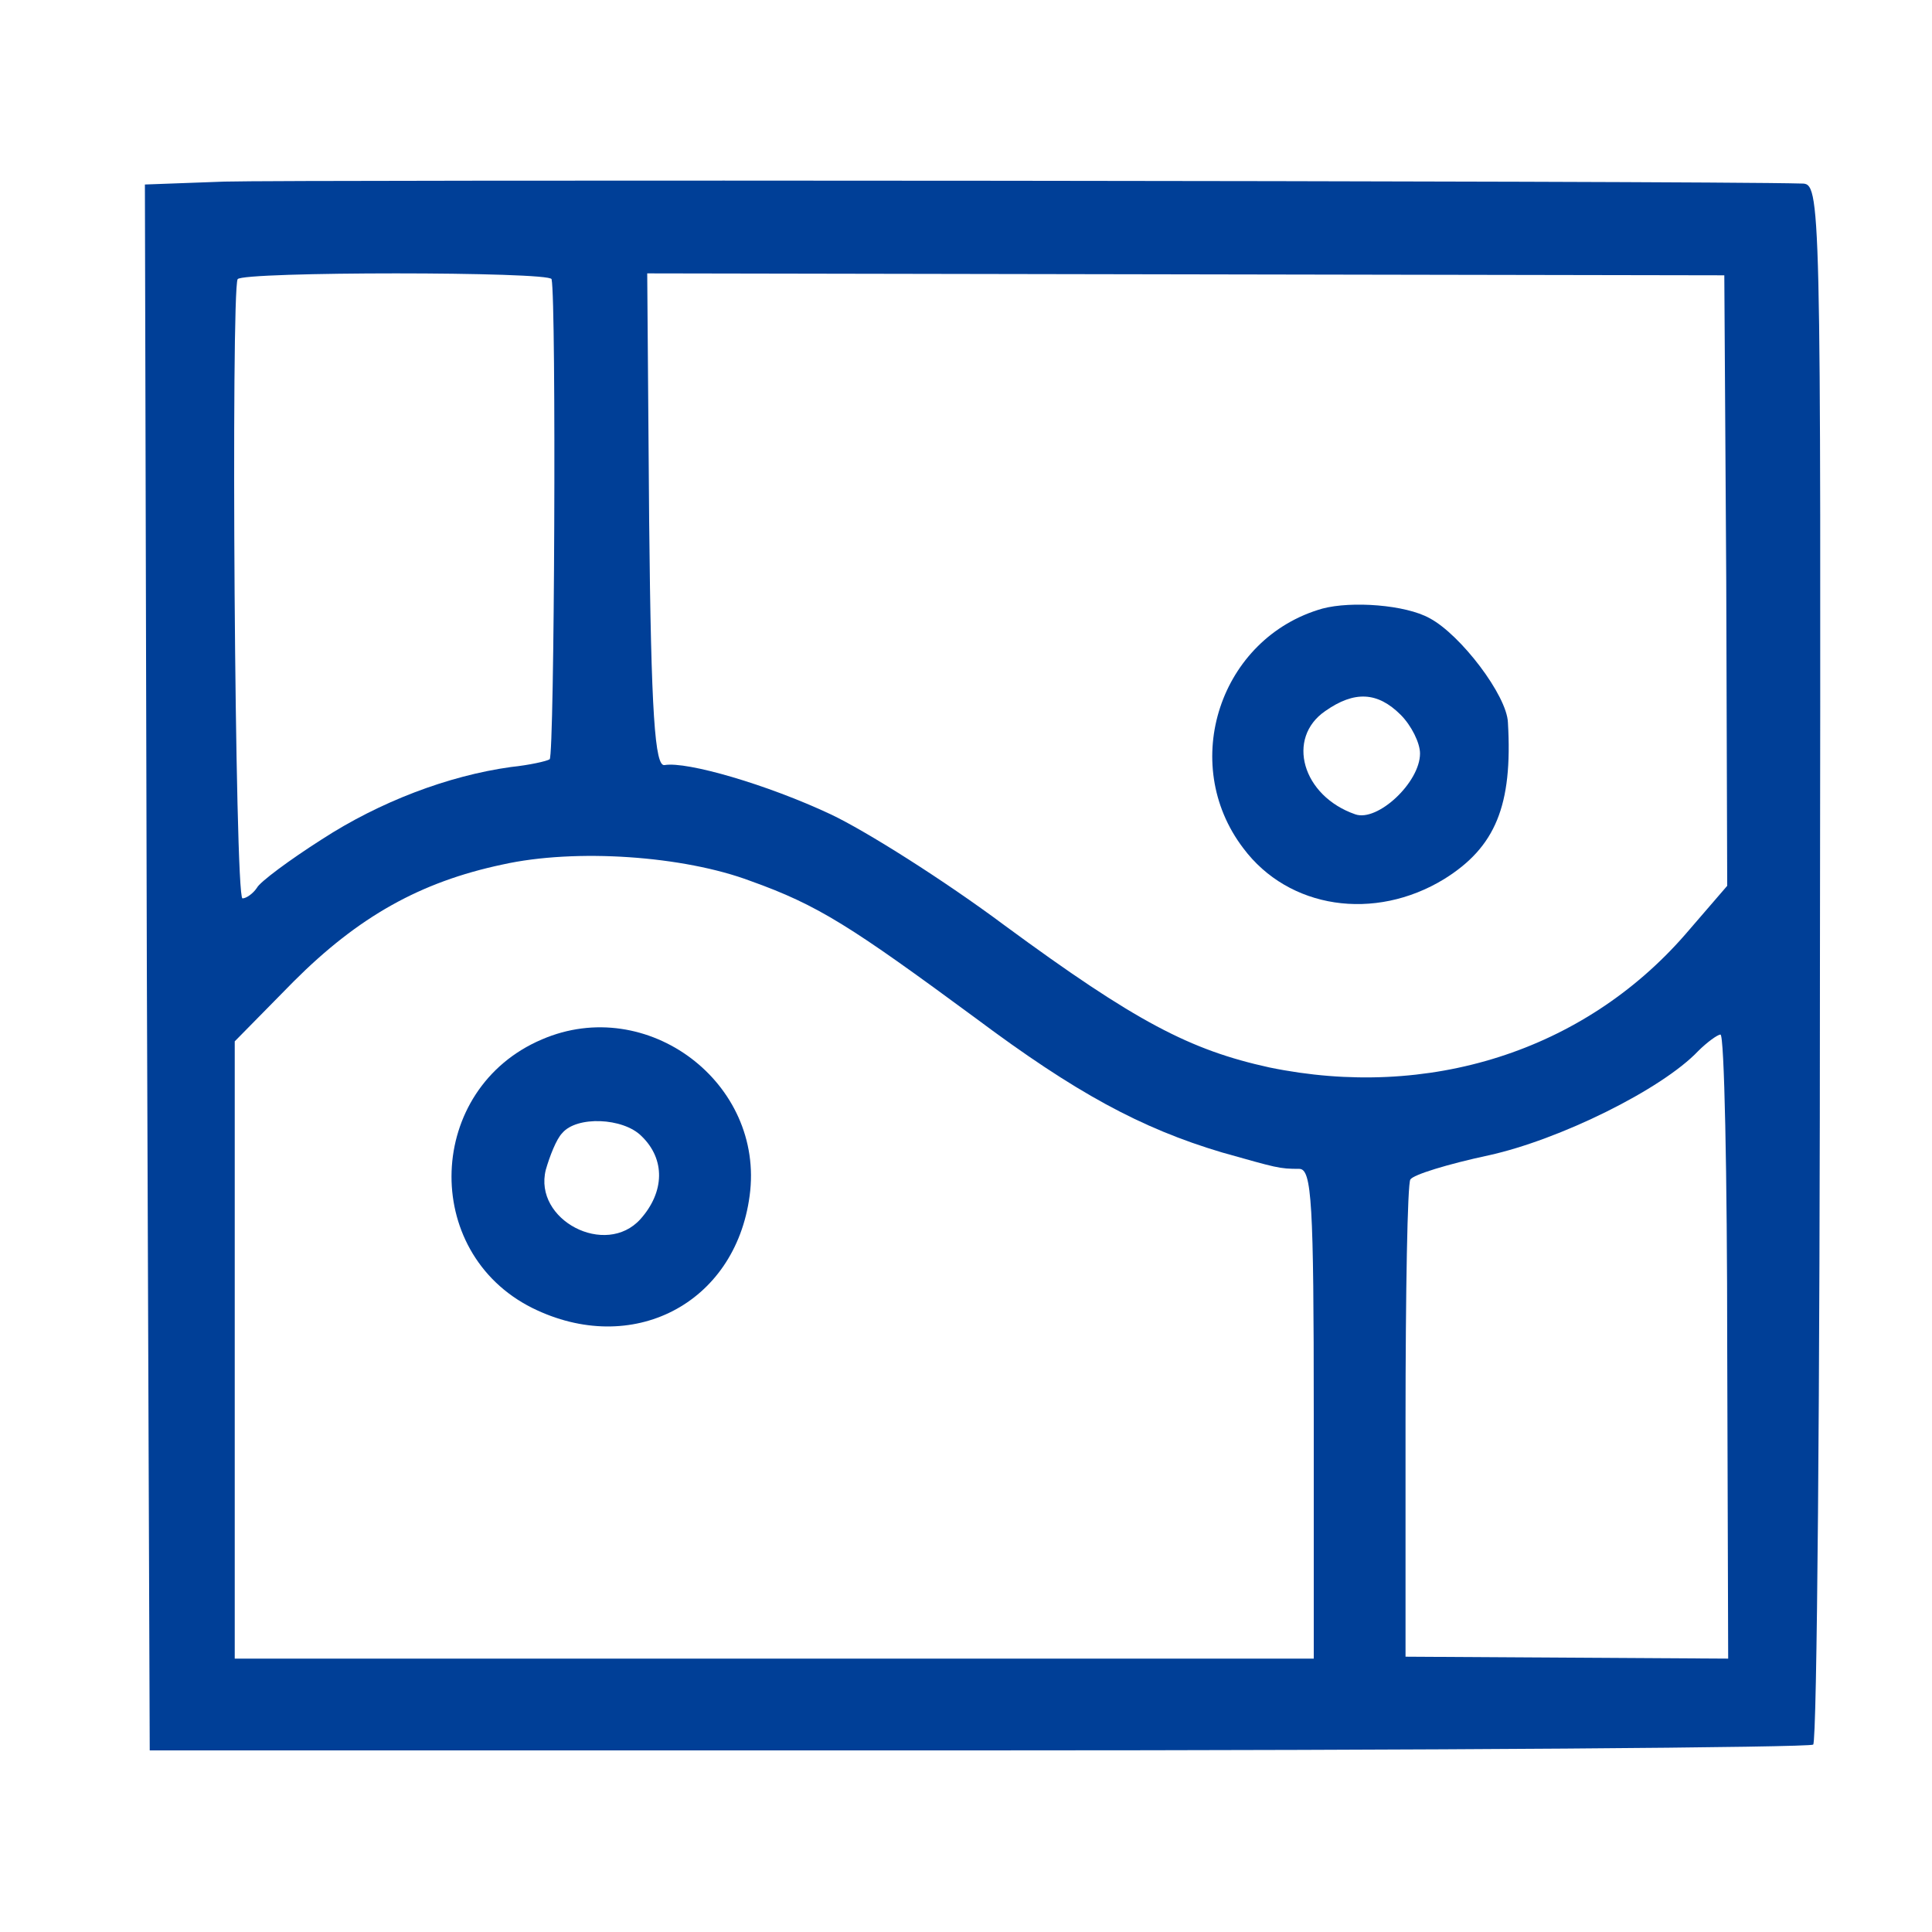 <?xml version="1.0" standalone="no"?>
<!DOCTYPE svg PUBLIC "-//W3C//DTD SVG 20010904//EN"
 "http://www.w3.org/TR/2001/REC-SVG-20010904/DTD/svg10.dtd">
<svg version="1.0" xmlns="http://www.w3.org/2000/svg"
 width="200pt" height="200pt" viewBox="0 0 200 200"
 preserveAspectRatio="xMidYMid meet">
<g transform="translate(0,200) scale(0.1,-0.1)"
fill="#003f97" stroke="none">
<path d="M232 1812 l-82 -3 2 -810 3 -811 858 0 c472 0 861 3 864 6 4 3 7 368
7 811 1 798 1 805 -19 805 -102 3 -1570 4 -1633 2z m339 -101 c5 -23 3 -494
-2 -497 -3 -2 -21 -6 -40 -8 -65 -9 -136 -36 -196 -75 -33 -21 -64 -44 -67
-50 -4 -6 -11 -11 -15 -11 -8 0 -12 628 -5 641 5 8 324 8 325 0z m1216 -312
l1 -316 -44 -51 c-105 -120 -265 -171 -430 -137 -82 18 -138 47 -274 147 -63
47 -144 98 -180 115 -66 31 -149 55 -172 51 -10 -2 -14 52 -16 253 l-2 256
557 -1 558 -1 2 -316z m-1010 -311 c70 -25 104 -47 233 -142 103 -77 171 -114
255 -139 57 -16 59 -17 80 -17 13 0 15 -35 15 -253 l0 -254 -558 0 -559 0 0
320 0 319 61 62 c67 67 131 103 216 121 76 17 188 9 257 -17z m1011 -481 l1
-324 -167 1 -167 1 0 243 c0 134 2 247 5 251 3 5 39 16 81 25 73 16 179 68
217 108 9 9 20 17 23 17 4 1 7 -145 7 -322z"/>
<path d="M1369 1370 c-106 -30 -149 -160 -82 -248 47 -63 136 -76 208 -32 53
33 71 76 66 162 -1 28 -49 91 -81 108 -25 14 -81 18 -111 10z m81 -110 c11
-11 20 -29 20 -40 0 -30 -44 -71 -67 -63 -55 19 -72 79 -31 107 30 21 54 20
78 -4z"/>
<path d="M561 924 c-120 -51 -126 -220 -10 -278 103 -51 210 4 225 116 16 117
-106 209 -215 162z m103 -100 c25 -24 24 -58 -1 -86 -36 -40 -111 -1 -98 51 4
14 11 32 17 38 15 18 63 16 82 -3z"/>
</g>
</svg>
